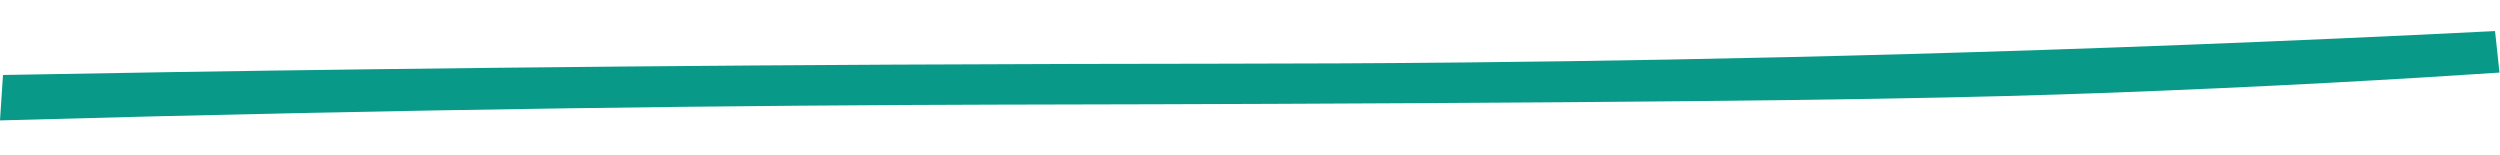 <svg width="420" height="26" viewBox="0 0 420 26" fill="none" xmlns="http://www.w3.org/2000/svg">
<g clip-path="url(#clip0_93_711)">
<path d="M0.503 12.597C34.098 11.978 85.835 11.188 149.747 10.858C197.376 10.613 214.575 10.816 246.595 10.486C287.267 10.077 346.294 8.881 419.165 5.219C419.422 7.54 419.658 9.872 419.915 12.193C404.394 13.225 381.238 14.603 352.943 15.63C333.631 16.328 309.933 16.938 237.368 17.336C202.391 17.529 180.415 17.543 166.702 17.581C127.36 17.687 71.055 18.233 4.61282e-05 20.228L0.503 12.586L0.503 12.597Z" fill="#089988"/>
</g>
<defs>
<clipPath id="clip0_93_711">
<rect width="419.782" height="20.23" fill="white" transform="translate(0.252) rotate(0.714)"/>
</clipPath>
</defs>
</svg>
